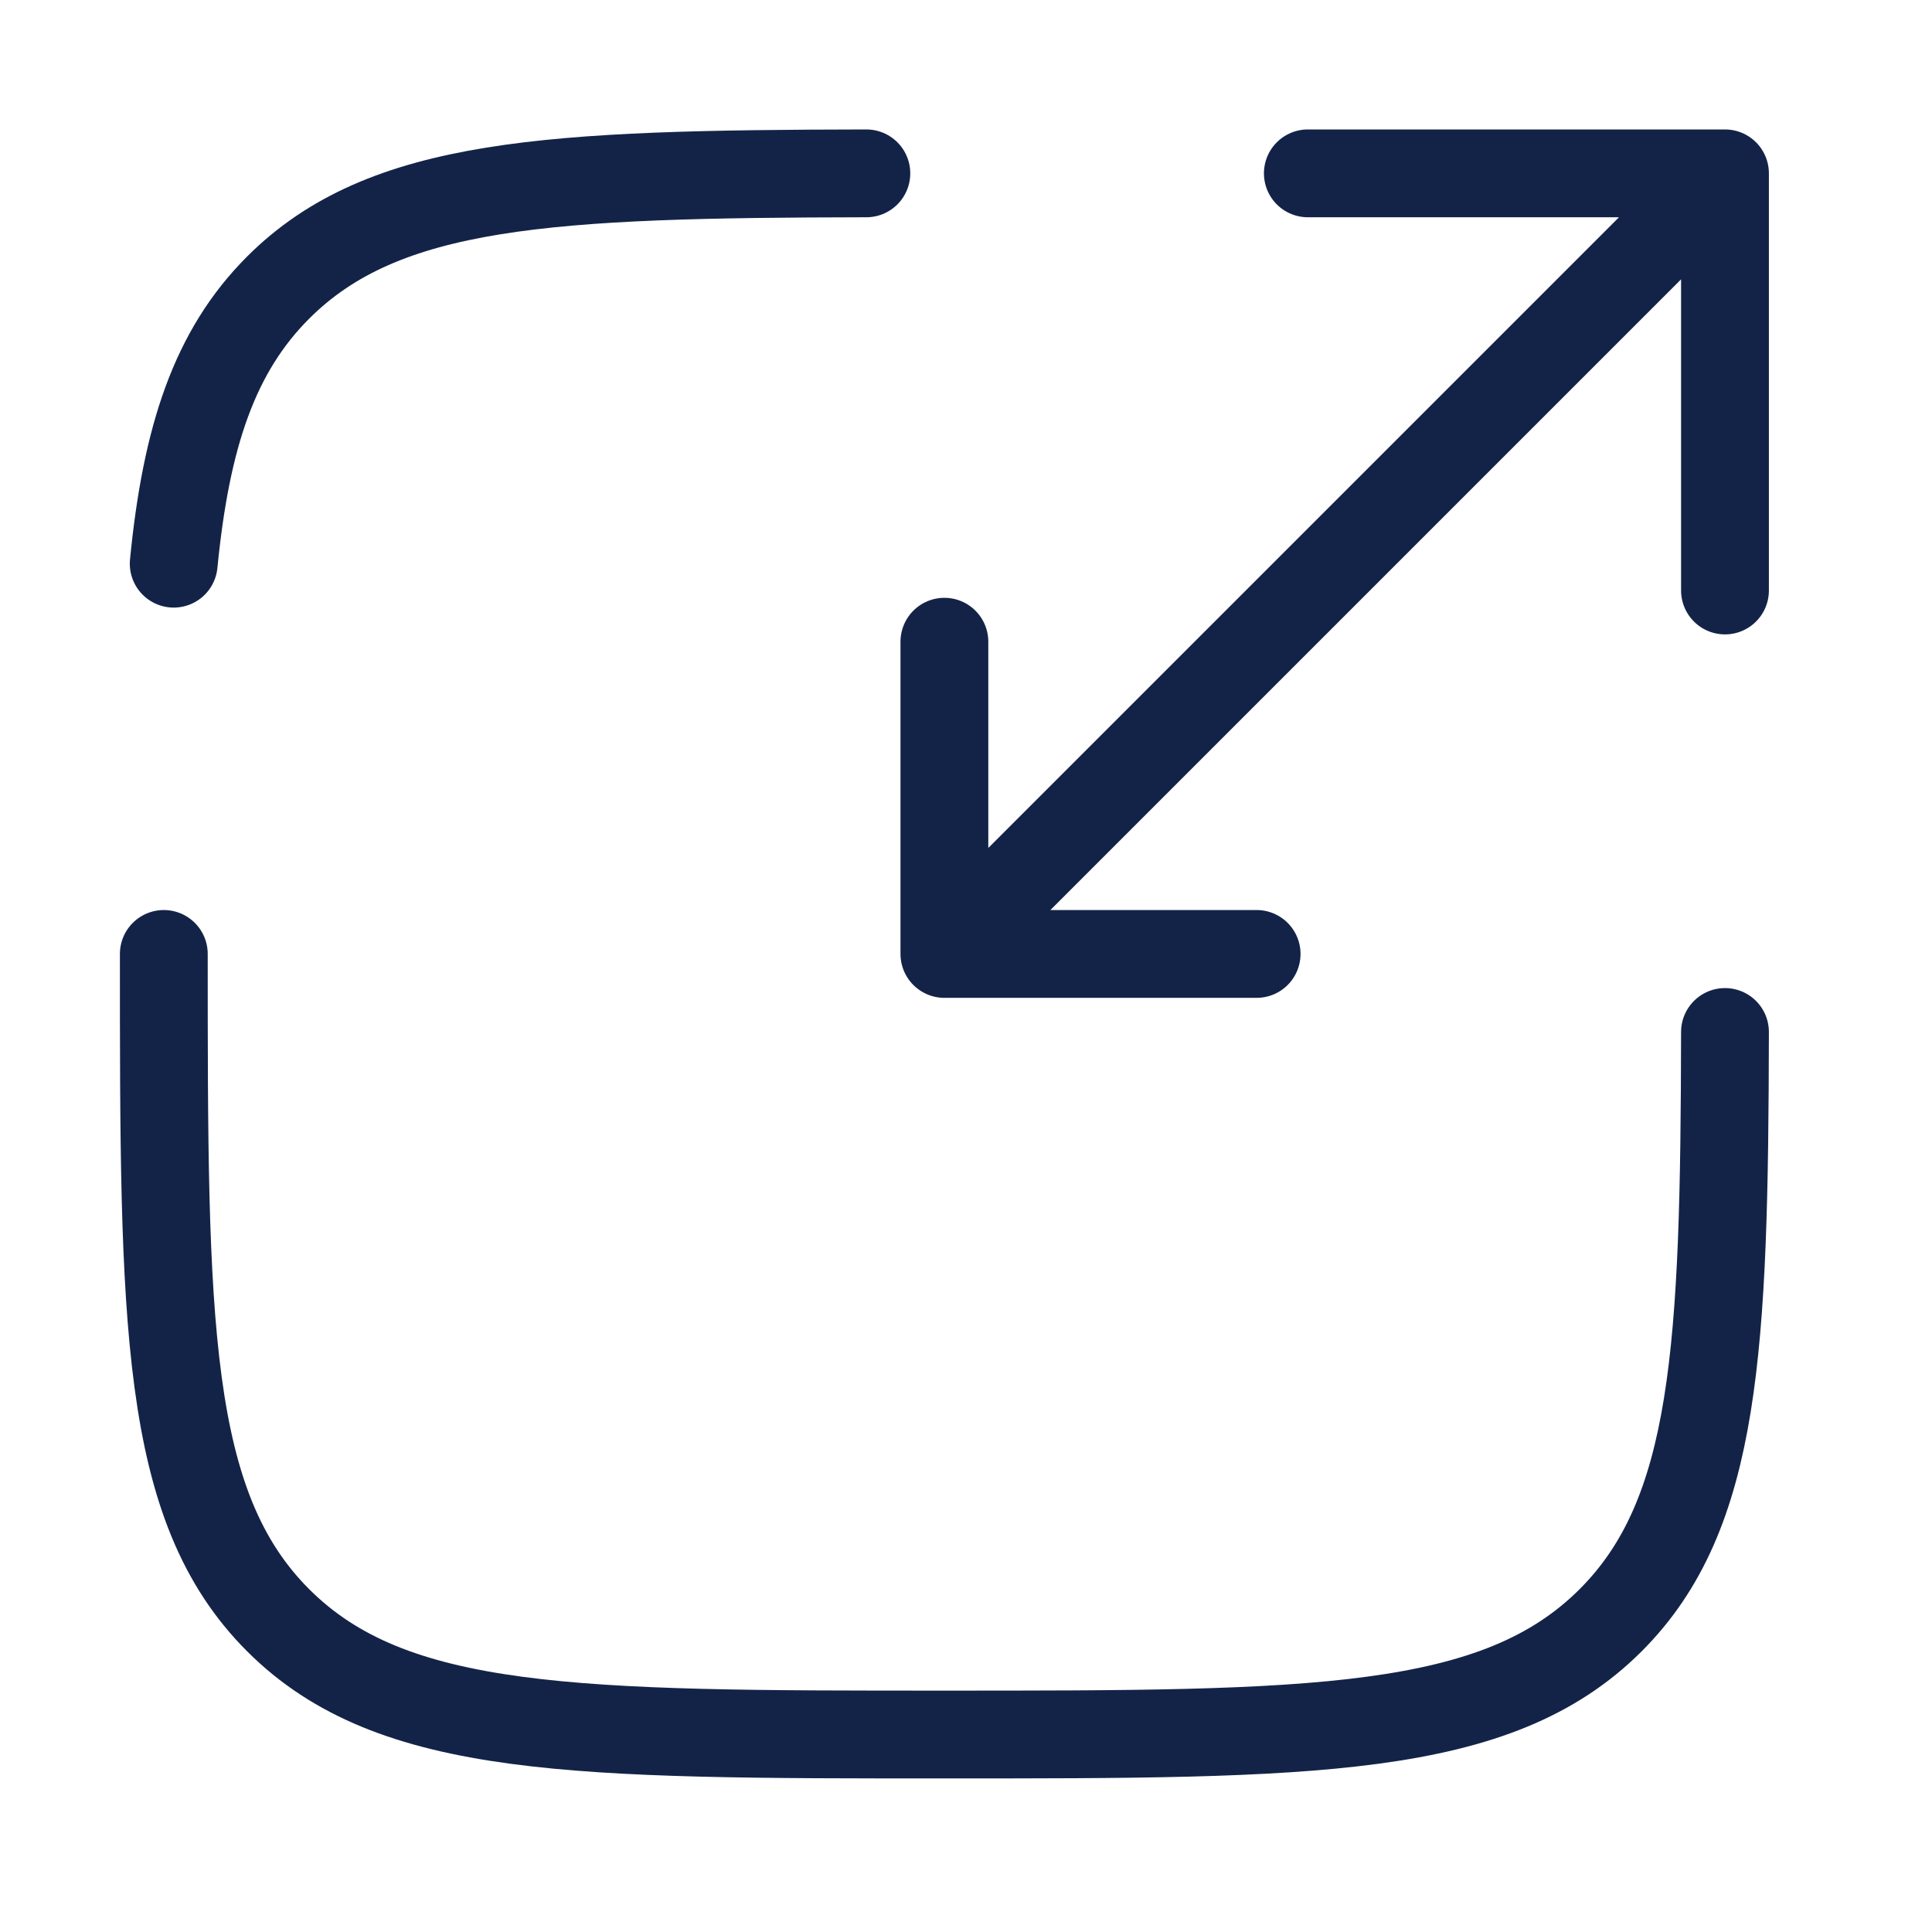 <svg width="33" height="33" viewBox="0 0 33 33" fill="none" xmlns="http://www.w3.org/2000/svg">
<path d="M2.798 16.294C2.798 22.579 2.798 25.722 4.75 27.674C6.703 29.627 9.846 29.627 16.131 29.627C22.417 29.627 25.559 29.627 27.512 27.674C29.321 25.865 29.454 23.034 29.464 17.627M14.798 2.961C9.391 2.971 6.56 3.103 4.75 4.913C3.662 6.002 3.18 7.46 2.967 9.628" stroke="#132348" stroke-width="1.5" stroke-linecap="round"/>
<path d="M17.464 14.961L29.464 2.961M29.464 2.961H22.339M29.464 2.961V10.086M28.131 4.294L16.131 16.294M16.131 16.294H21.464M16.131 16.294V10.961" stroke="#132348" stroke-width="1.5" stroke-linecap="round" stroke-linejoin="round"/>
</svg>

